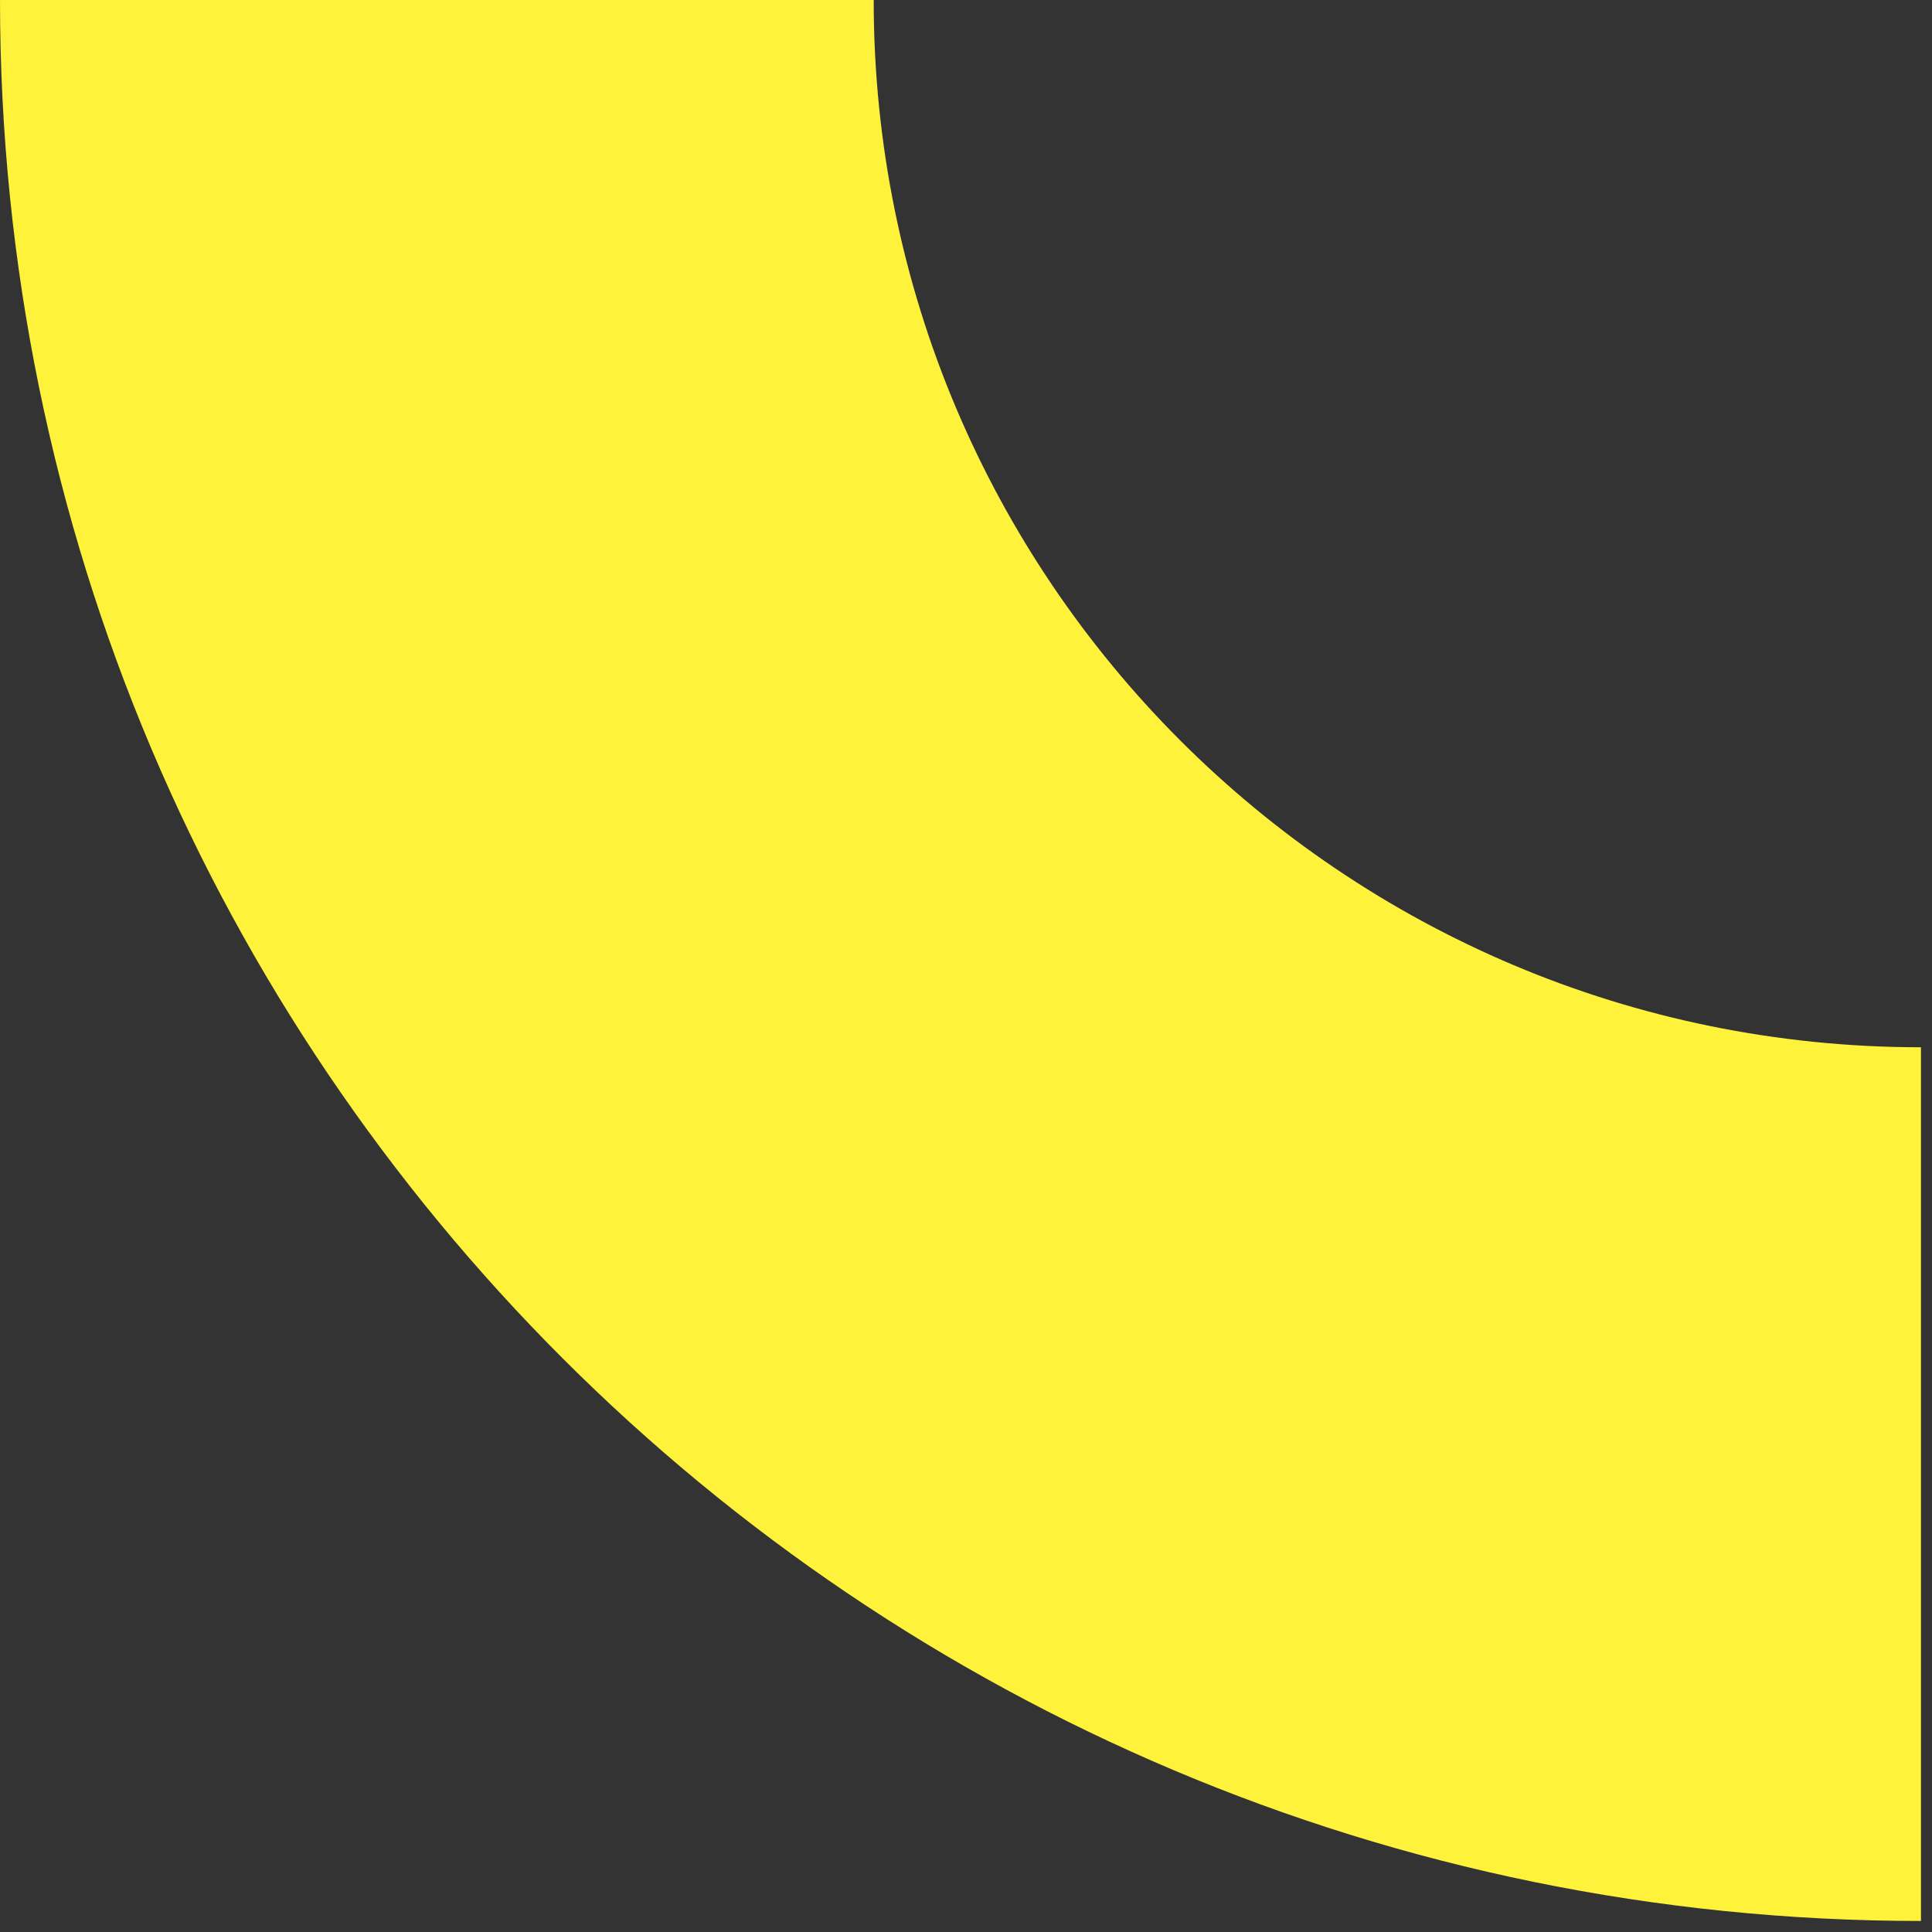 <?xml version="1.0" encoding="utf-8"?>
<svg xmlns="http://www.w3.org/2000/svg" fill="none" height="100%" overflow="visible" preserveAspectRatio="none" style="display: block;" viewBox="0 0 63 63" width="100%">
<rect x="0" y="0" width="63" height="63" fill="#333333" stroke="none"/>
<path d="M62.64 34.15V62.64C28.05 62.64 0 34.6 0 0H28.49C28.49 18.87 43.78 34.15 62.64 34.15Z" fill="#FFF23A" id="Vector"/>
</svg>